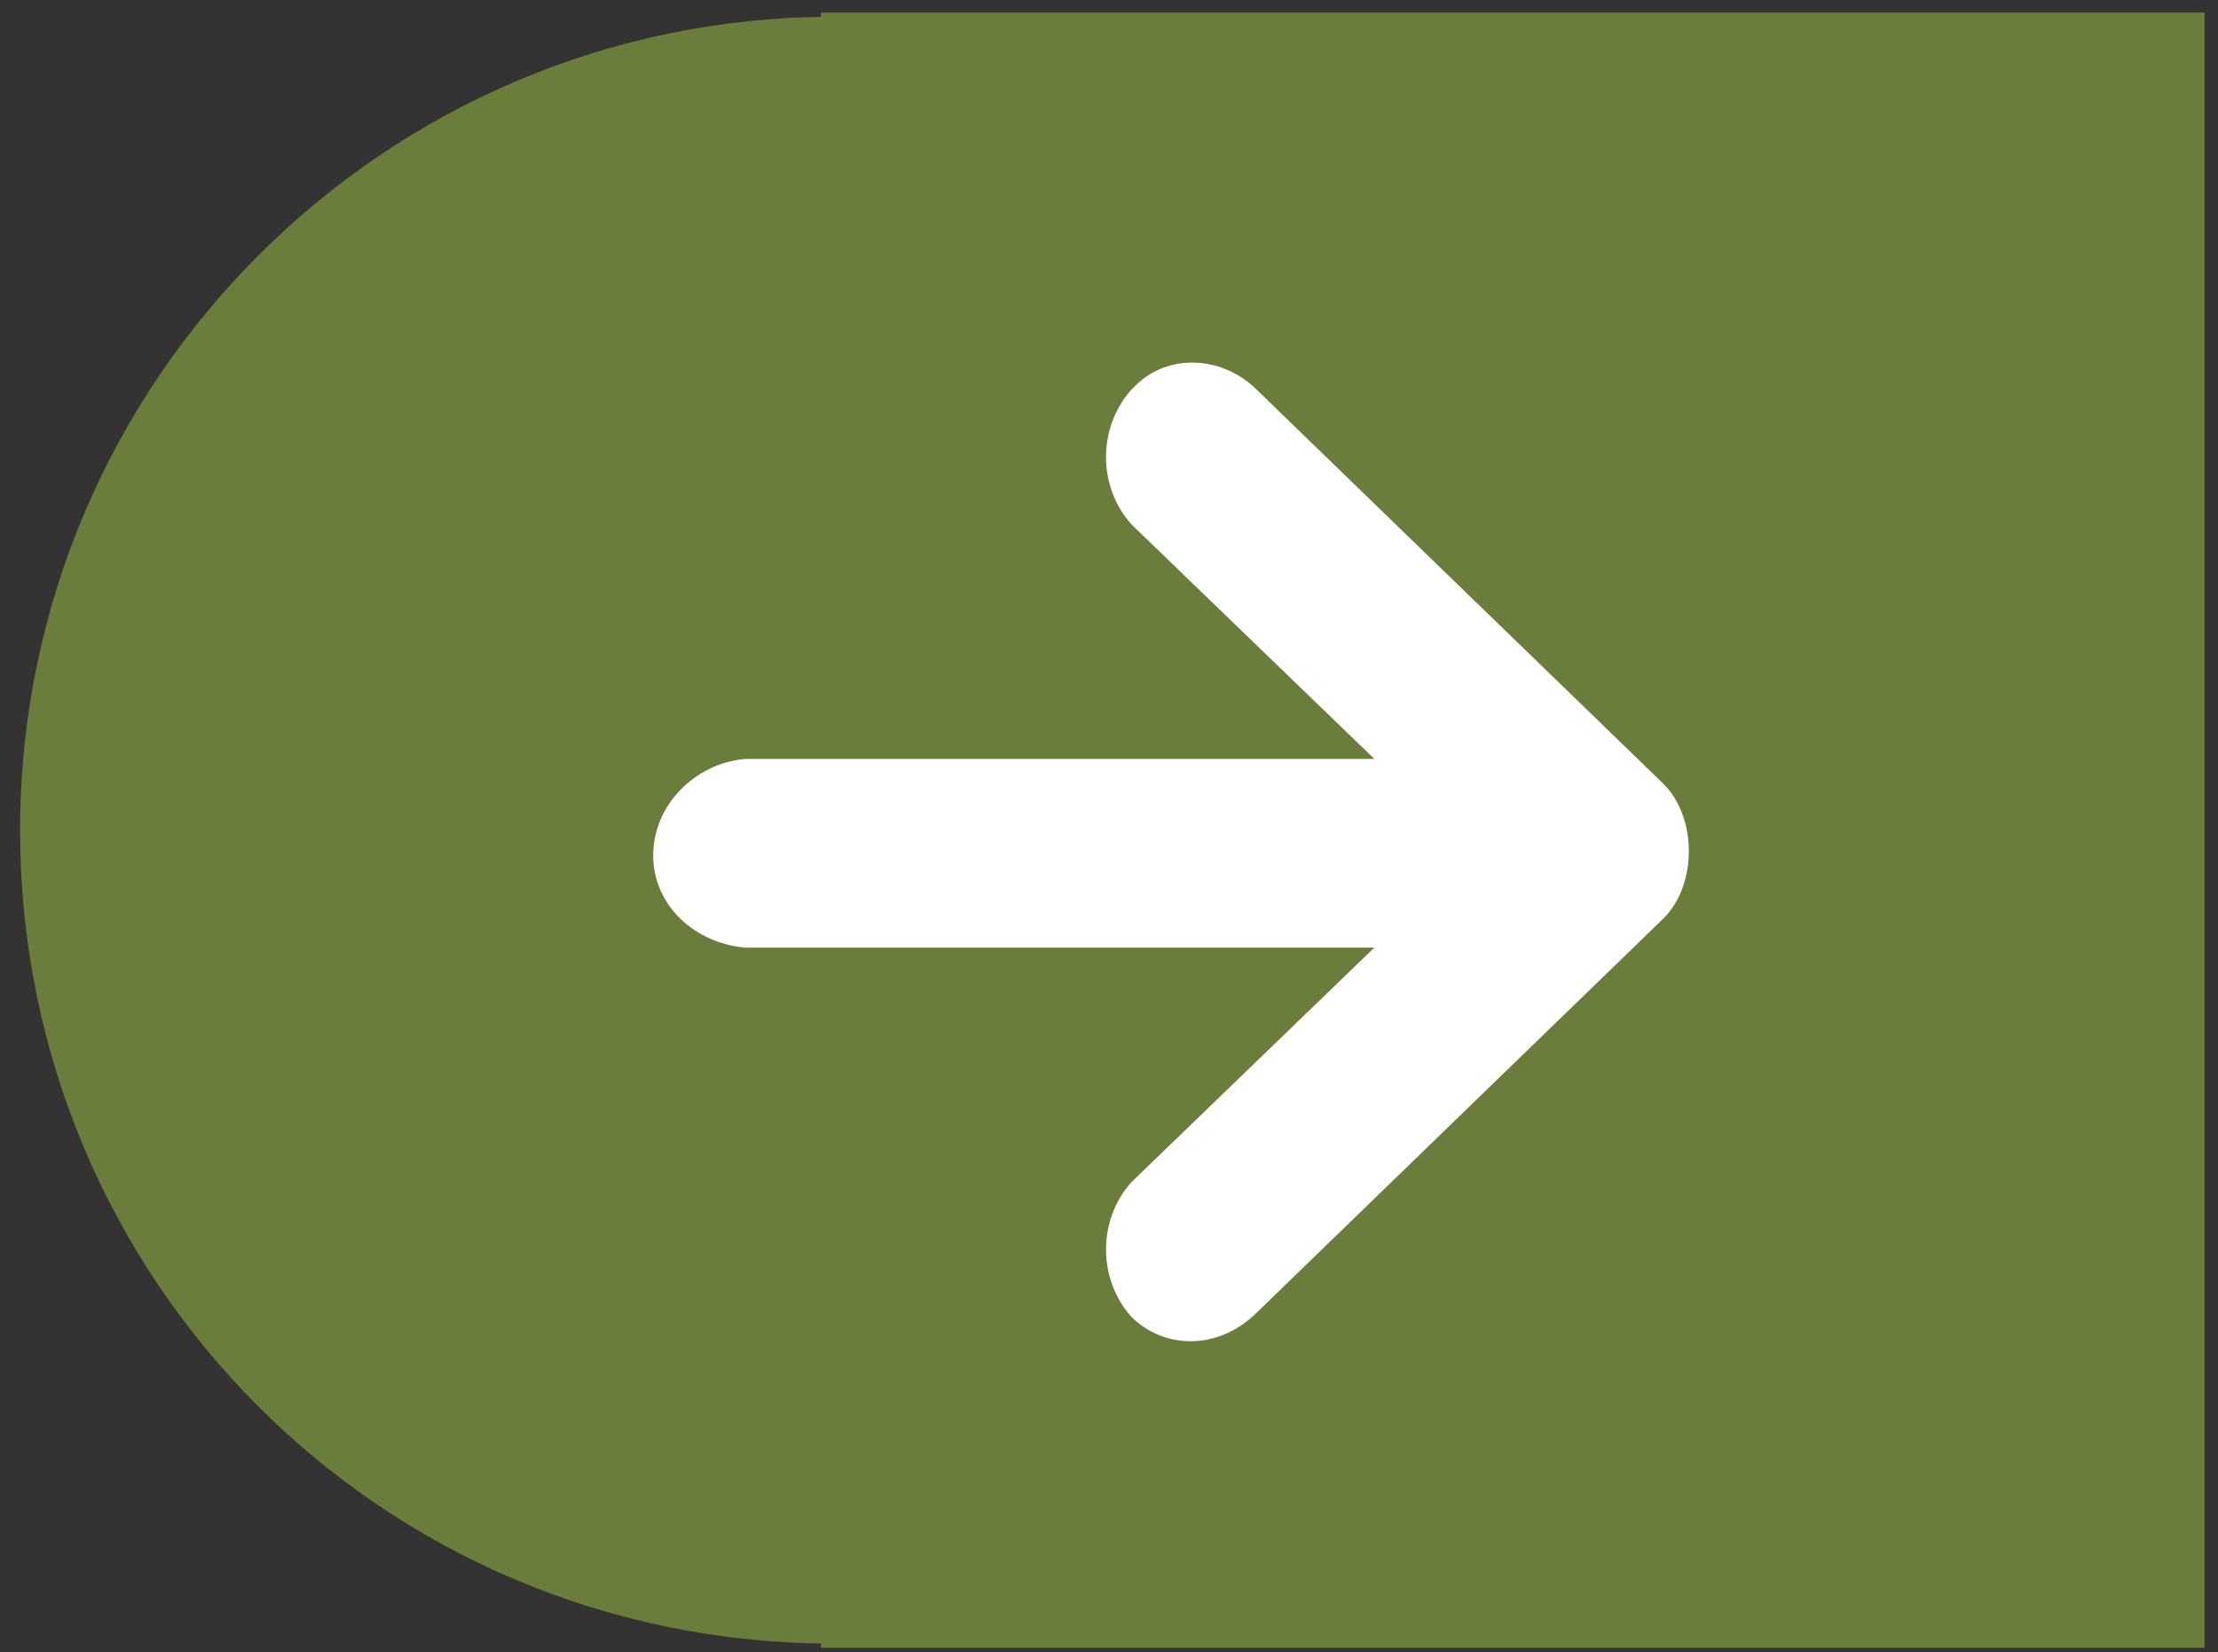 <?xml version="1.0" encoding="utf-8"?>
<!-- Generator: Adobe Illustrator 27.1.1, SVG Export Plug-In . SVG Version: 6.00 Build 0)  -->
<svg version="1.1" id="Layer_1" xmlns="http://www.w3.org/2000/svg" xmlns:xlink="http://www.w3.org/1999/xlink" x="0px" y="0px"
	 viewBox="0 0 52.9 39.4" style="enable-background:new 0 0 52.9 39.4;" xml:space="preserve">
<rect x="0" y="0" width="52.9" height="39.4" fill="#333333" stroke="none"/>
<style type="text/css">
	.st0{fill:#6B7D3C;}
	.st1{fill:#FFFFFF;}
</style>
<g id="Group_4143" transform="translate(-540.821 -1261)">
	<path id="Path_7487" class="st0" d="M541.3,1280.8c0-10.7,8.7-19.4,19.4-19.4s19.4,8.7,19.4,19.4c0,10.7-8.7,19.4-19.4,19.4l0,0
		C549.9,1300.2,541.3,1291.5,541.3,1280.8z"/>
	<rect id="Rectangle_3860" x="560.4" y="1261.3" class="st0" width="33" height="39"/>
	<path id="Icon_ionic-md-arrow-round-down" class="st1" d="M570.8,1292.3l9.7-9.4c0.4-0.4,0.6-1,0.6-1.6l0,0c0-0.6-0.2-1.2-0.6-1.6
		l-9.7-9.4c-0.8-0.8-2.1-0.9-2.9-0.1l-0.1,0.1c-0.8,0.9-0.8,2.3,0,3.2l5.8,5.6h-15c-1.2,0.1-2.2,1.1-2.2,2.3c0,1.2,1,2.1,2.2,2.2h15
		l-5.8,5.6c-0.8,0.9-0.8,2.3,0,3.2C568.6,1293.2,569.9,1293.2,570.8,1292.3C570.8,1292.4,570.8,1292.4,570.8,1292.3z"/>
</g>
</svg>
